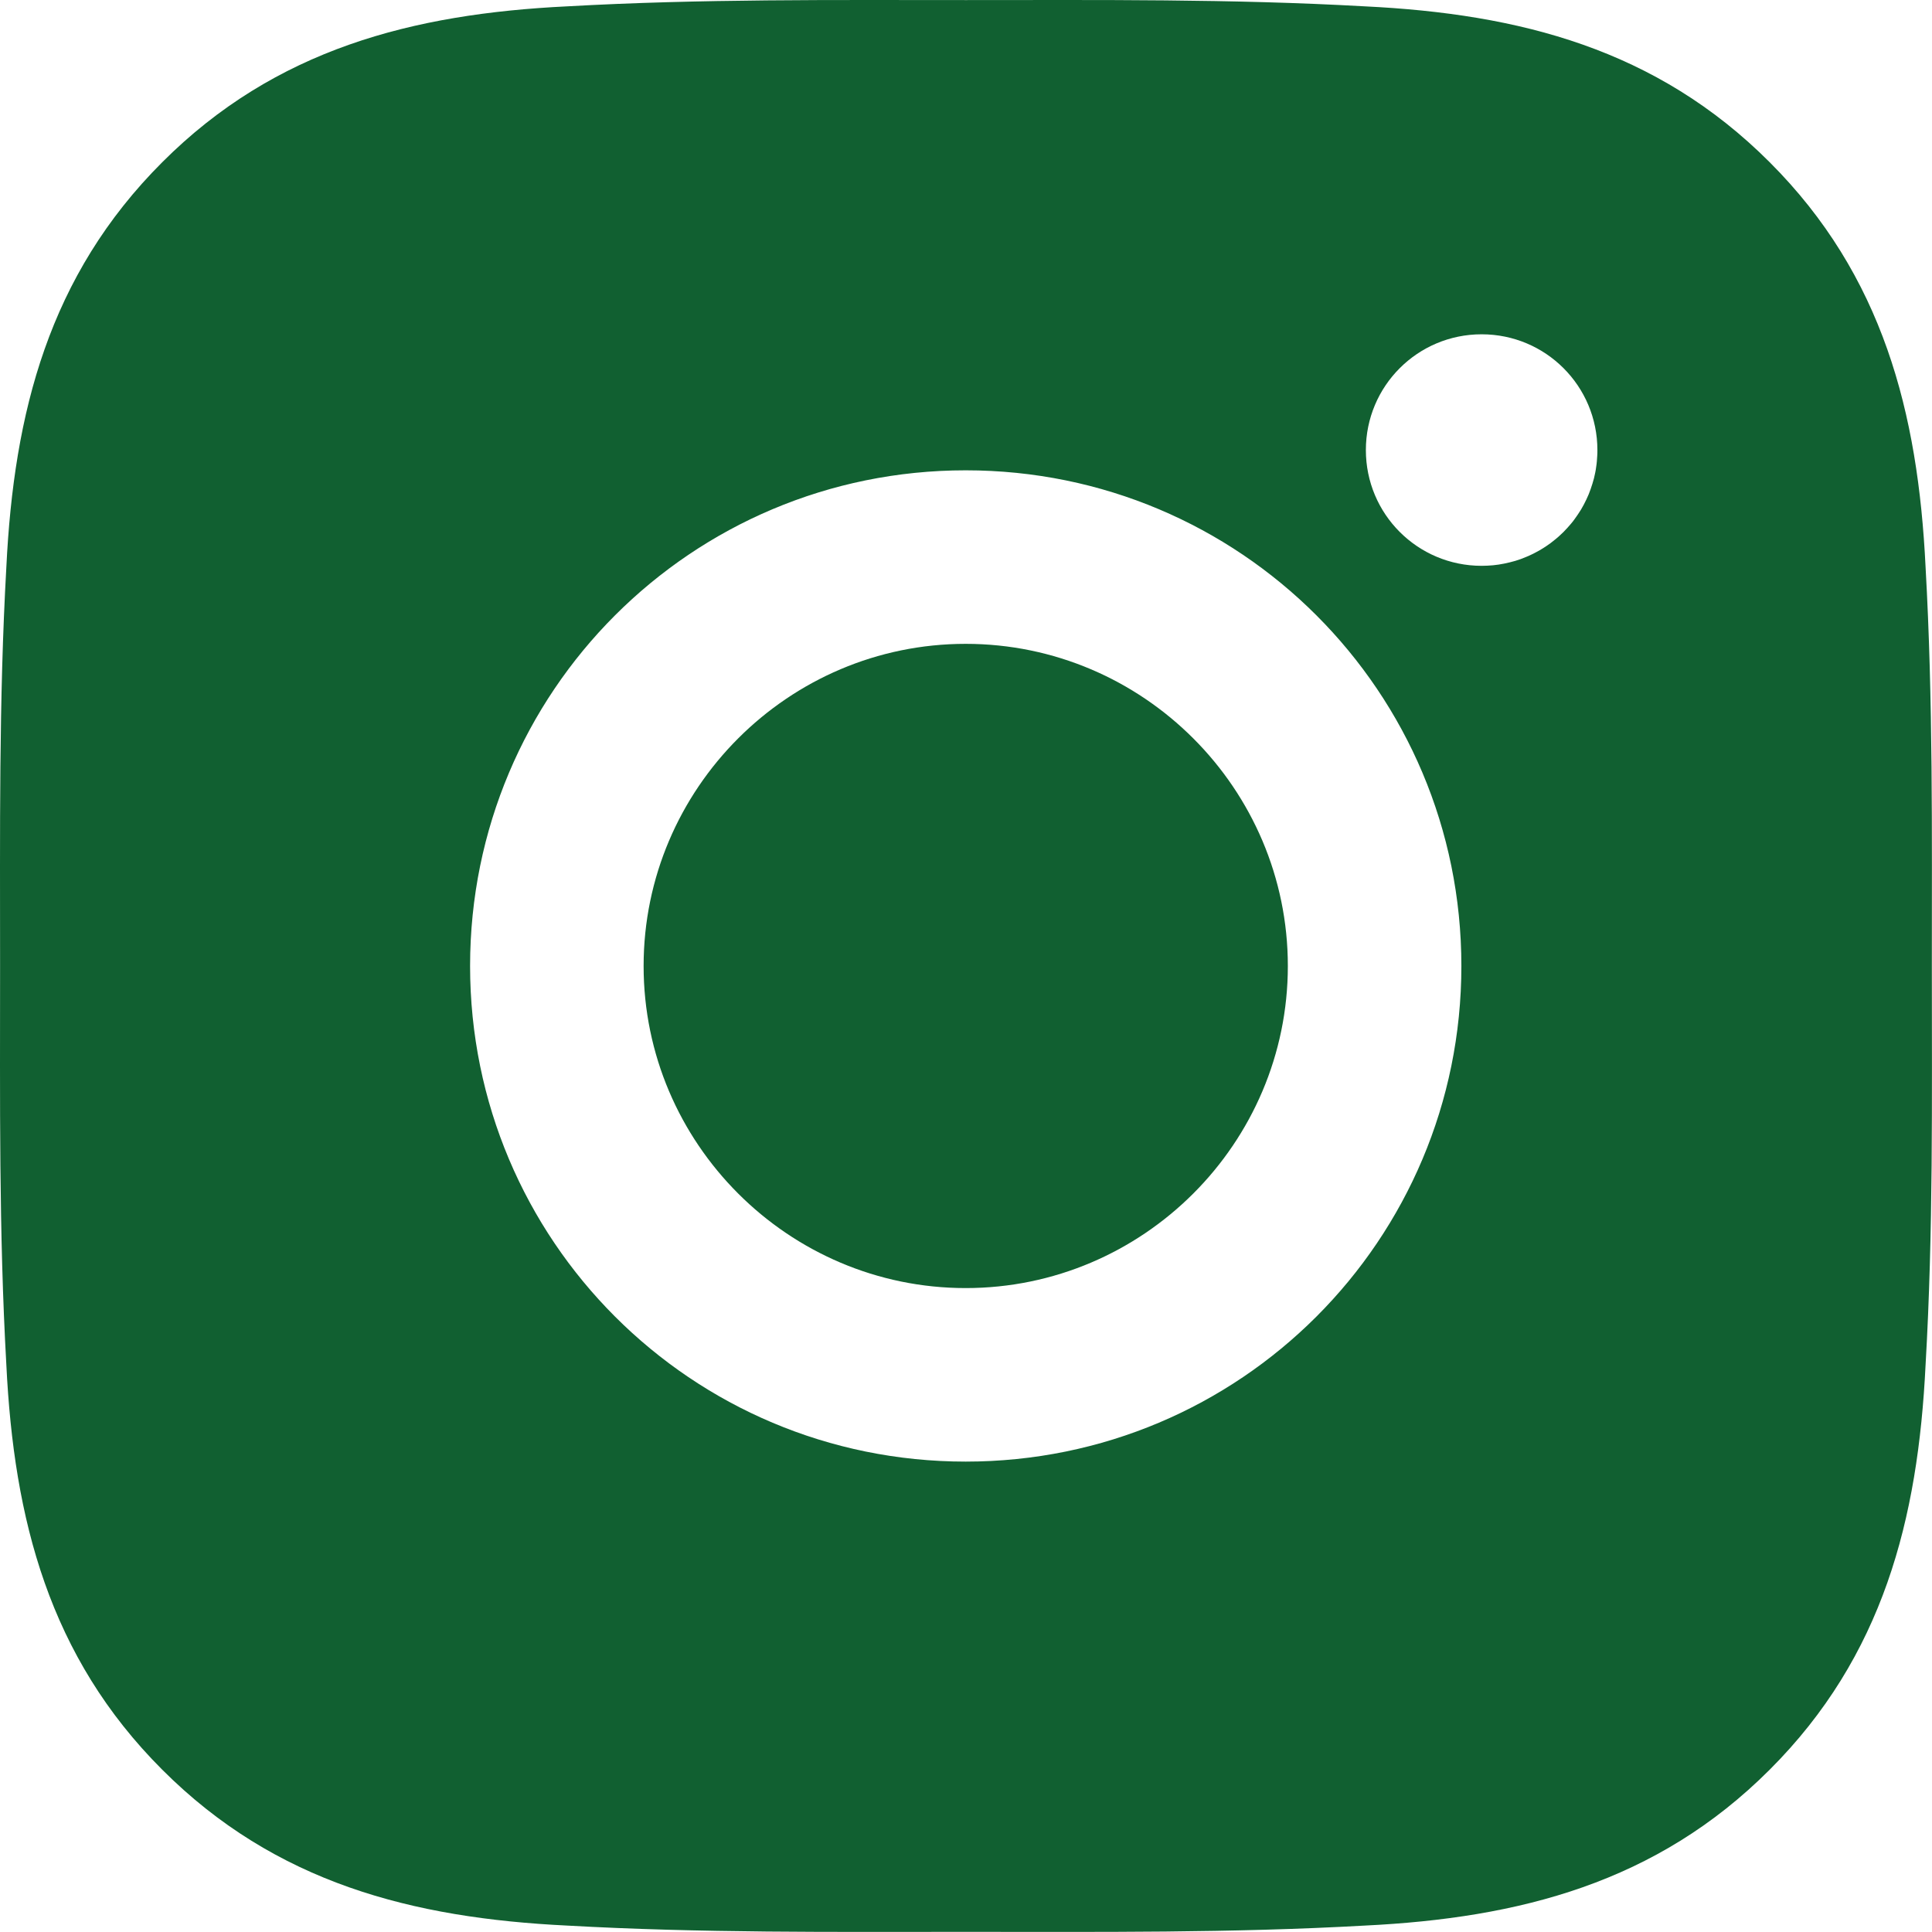 <svg xmlns="http://www.w3.org/2000/svg" xmlns:xlink="http://www.w3.org/1999/xlink" width="24.984"
    height="24.983" viewBox="0 0 24.984 24.983" fill="none">
    <path
        d="M12.488 8.326C10.195 8.326 8.323 10.198 8.323 12.492C8.323 14.785 10.195 16.657 12.488 16.657C14.782 16.657 16.654 14.785 16.654 12.492C16.654 10.198 14.782 8.326 12.488 8.326ZM24.982 12.492C24.982 10.767 24.998 9.057 24.901 7.335C24.804 5.335 24.348 3.56 22.885 2.098C21.42 0.632 19.648 0.179 17.648 0.082C15.923 -0.015 14.213 0.001 12.492 0.001C10.767 0.001 9.057 -0.015 7.335 0.082C5.335 0.179 3.56 0.635 2.098 2.098C0.632 3.563 0.179 5.335 0.082 7.335C-0.015 9.06 0.001 10.77 0.001 12.492C0.001 14.213 -0.015 15.926 0.082 17.648C0.179 19.648 0.635 21.423 2.098 22.885C3.563 24.351 5.335 24.804 7.335 24.901C9.06 24.998 10.77 24.982 12.492 24.982C14.217 24.982 15.926 24.998 17.648 24.901C19.648 24.804 21.423 24.348 22.885 22.885C24.351 21.42 24.804 19.648 24.901 17.648C25.001 15.926 24.982 14.217 24.982 12.492ZM12.488 18.901C8.942 18.901 6.079 16.038 6.079 12.492C6.079 8.945 8.942 6.082 12.488 6.082C16.035 6.082 18.898 8.945 18.898 12.492C18.898 16.038 16.035 18.901 12.488 18.901ZM19.16 7.317C18.332 7.317 17.663 6.648 17.663 5.82C17.663 4.992 18.332 4.323 19.16 4.323C19.988 4.323 20.657 4.992 20.657 5.82C20.657 5.844 20.657 5.869 20.655 5.893C20.654 5.918 20.652 5.942 20.65 5.966C20.648 5.991 20.645 6.015 20.641 6.039C20.638 6.064 20.634 6.088 20.629 6.112C20.624 6.136 20.619 6.16 20.613 6.184C20.607 6.207 20.6 6.231 20.593 6.254C20.586 6.278 20.578 6.301 20.57 6.324C20.562 6.347 20.553 6.37 20.544 6.393C20.534 6.415 20.524 6.438 20.514 6.46C20.503 6.482 20.492 6.504 20.481 6.526C20.469 6.547 20.457 6.569 20.445 6.59C20.432 6.611 20.419 6.631 20.405 6.652C20.392 6.672 20.378 6.692 20.363 6.712C20.349 6.732 20.334 6.751 20.318 6.77C20.302 6.789 20.286 6.807 20.27 6.825C20.253 6.844 20.237 6.861 20.219 6.879C20.202 6.896 20.184 6.913 20.166 6.929C20.148 6.946 20.129 6.962 20.11 6.977C20.091 6.993 20.072 7.008 20.052 7.023C20.033 7.037 20.013 7.051 19.992 7.065C19.972 7.078 19.951 7.092 19.93 7.104C19.909 7.117 19.888 7.129 19.866 7.14C19.845 7.152 19.823 7.163 19.801 7.173C19.779 7.184 19.756 7.194 19.733 7.203C19.711 7.212 19.688 7.221 19.665 7.23C19.642 7.238 19.619 7.245 19.595 7.253C19.572 7.26 19.548 7.266 19.524 7.272C19.5 7.278 19.477 7.283 19.453 7.288C19.428 7.293 19.404 7.297 19.38 7.301C19.356 7.304 19.331 7.307 19.307 7.31C19.283 7.312 19.258 7.314 19.234 7.315C19.209 7.316 19.185 7.317 19.16 7.317Z"
        fill="#116031">
    </path>
</svg>